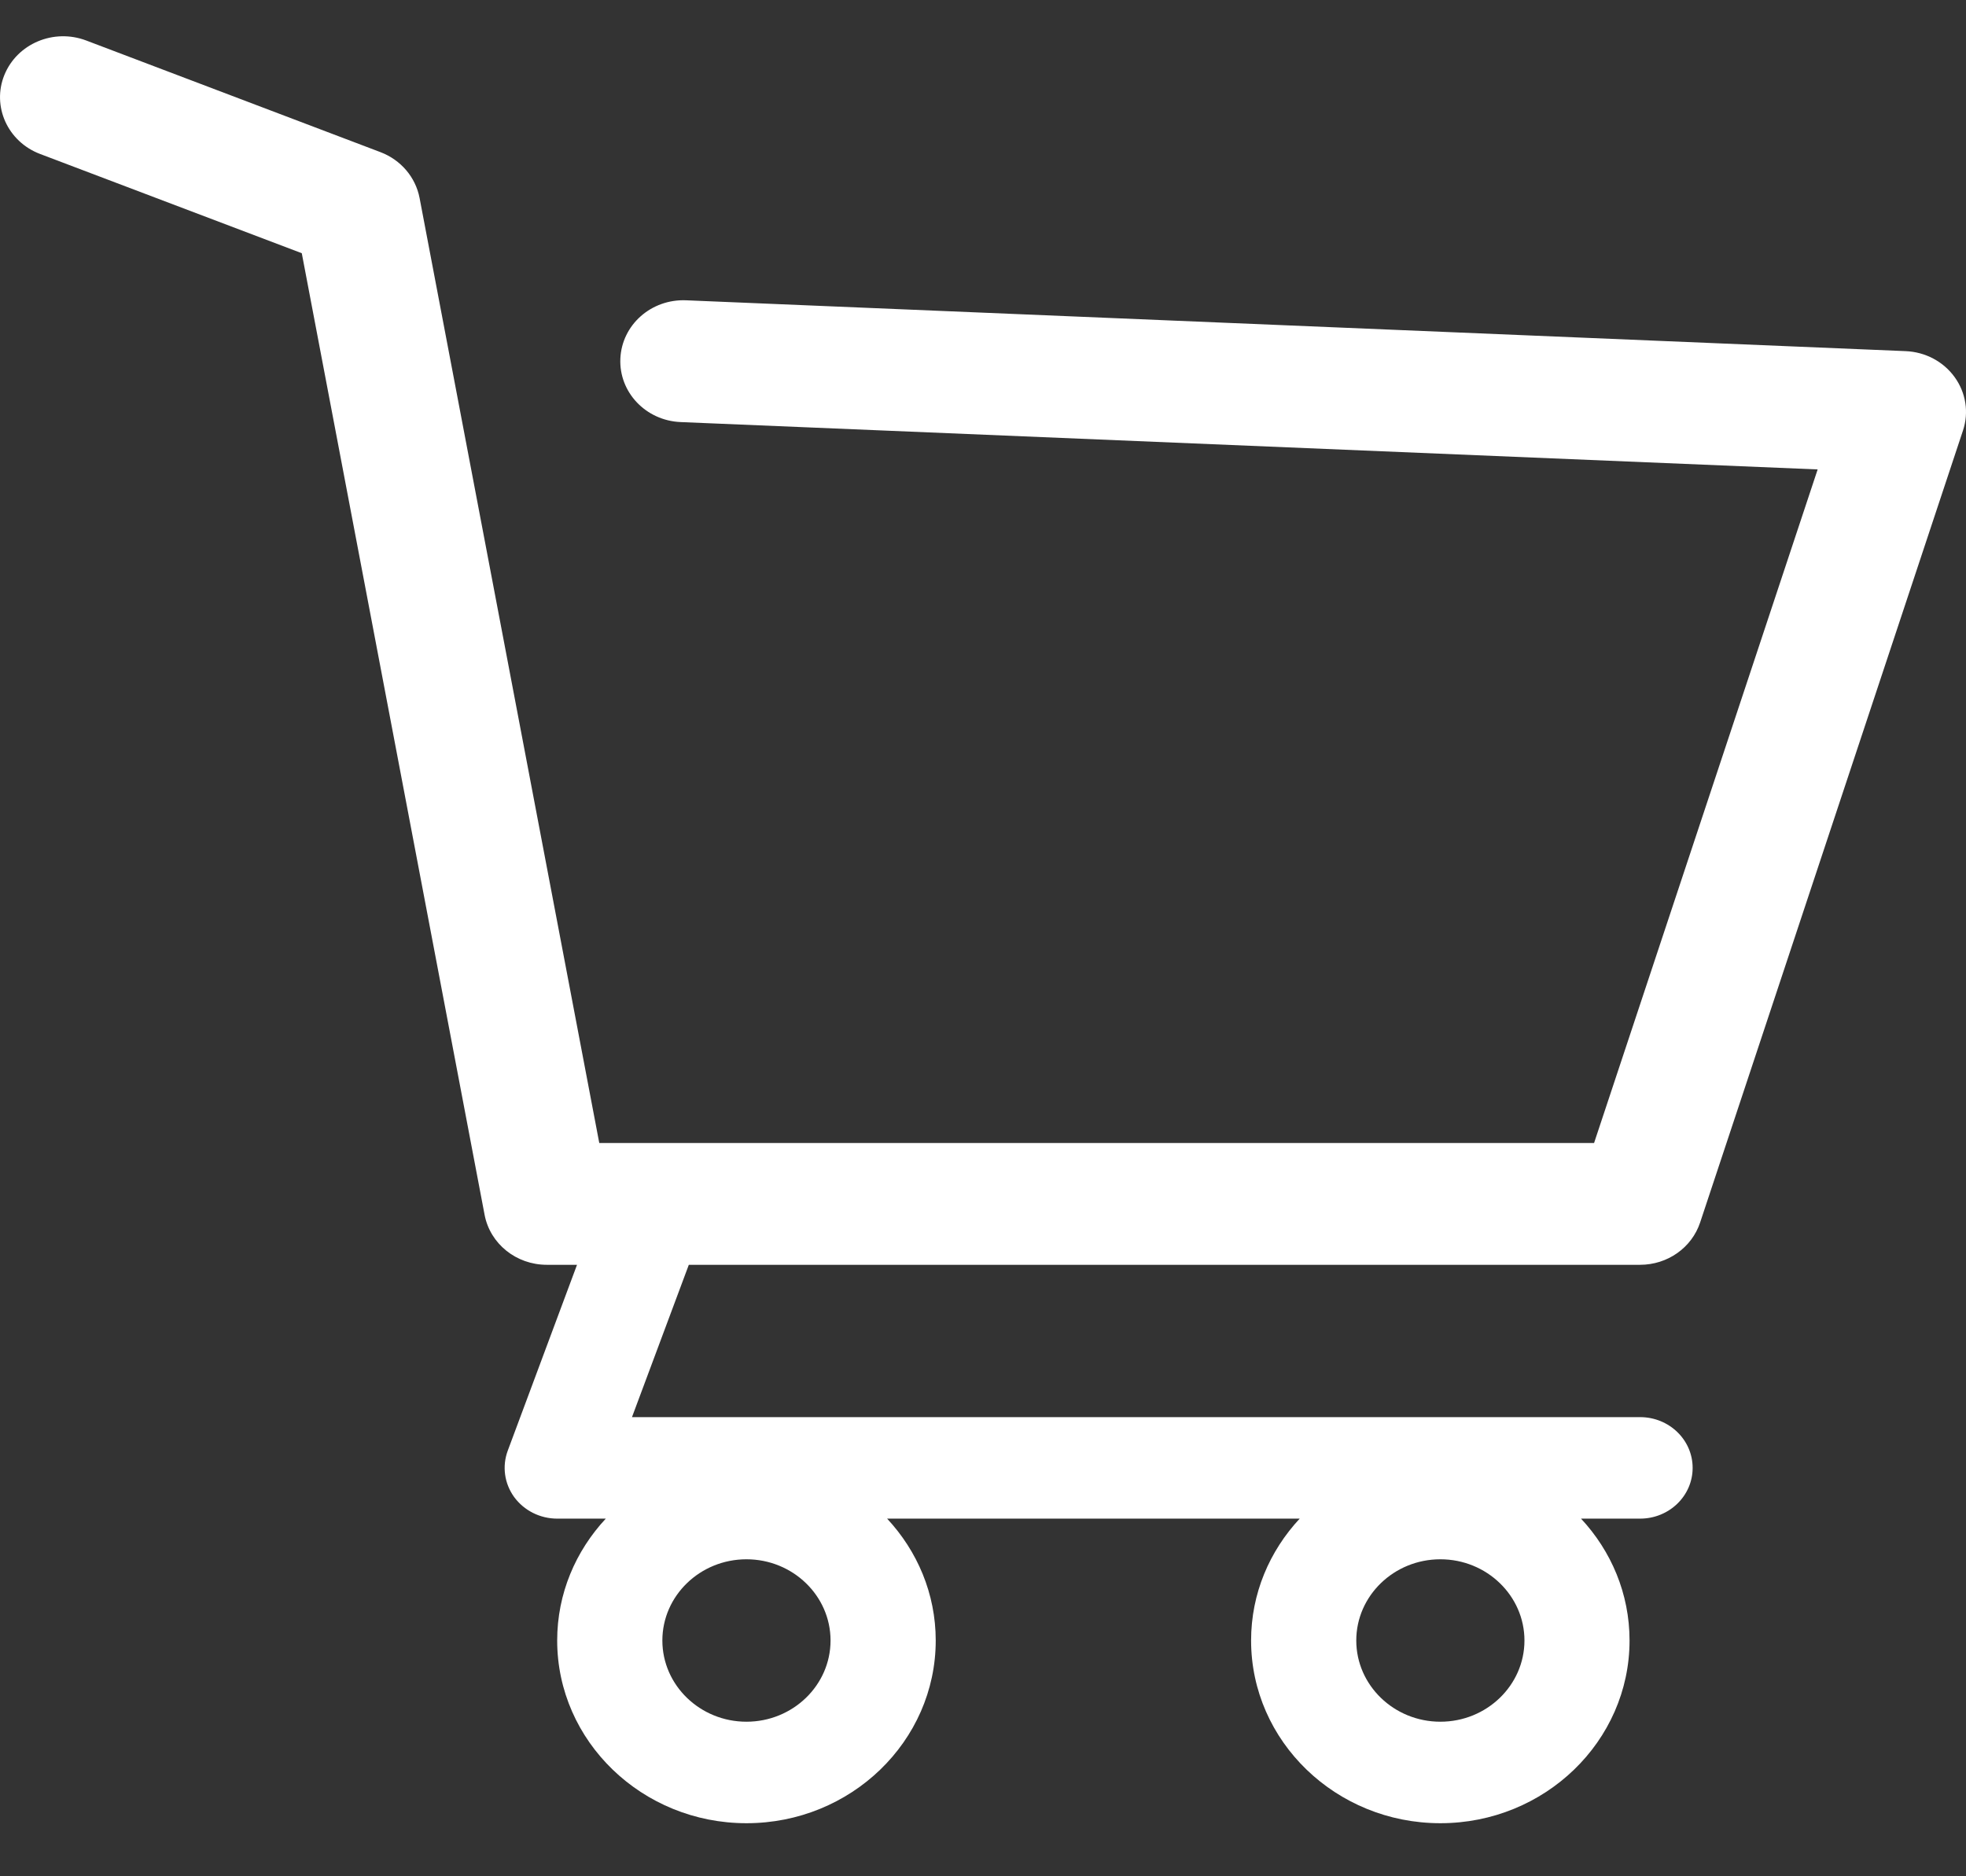 <svg width="22" height="21" viewBox="0 0 22 21" fill="none" xmlns="http://www.w3.org/2000/svg">
<rect x="0" y="0" width="22" height="21" fill="#333333" stroke="none"/>
<path d="M21.873 4.221C21.747 4.046 21.544 3.939 21.324 3.93L7.678 3.361C7.286 3.345 6.959 3.637 6.942 4.013C6.925 4.39 7.227 4.708 7.617 4.724L20.34 5.254L17.838 12.793H6.706L4.695 2.215C4.65 1.983 4.486 1.79 4.258 1.703L0.964 0.453C0.601 0.316 0.192 0.488 0.049 0.839C-0.093 1.189 0.085 1.585 0.448 1.723L3.377 2.834L5.423 13.598C5.485 13.921 5.777 14.156 6.118 14.156H6.457L5.682 16.236C5.617 16.411 5.644 16.604 5.754 16.756C5.865 16.907 6.044 16.997 6.235 16.997H6.779C6.442 17.359 6.235 17.836 6.235 18.361C6.235 19.489 7.186 20.406 8.353 20.406C9.521 20.406 10.471 19.489 10.471 18.361C10.471 17.836 10.264 17.359 9.927 16.997H14.544C14.207 17.359 14 17.836 14 18.361C14 19.489 14.95 20.406 16.118 20.406C17.285 20.406 18.235 19.489 18.235 18.361C18.235 17.836 18.029 17.359 17.692 16.997H18.353C18.678 16.997 18.941 16.743 18.941 16.429C18.941 16.115 18.678 15.861 18.353 15.861H7.072L7.708 14.156H18.353C18.66 14.156 18.931 13.965 19.025 13.682L21.966 4.819C22.034 4.616 21.999 4.395 21.873 4.221ZM8.353 19.27C7.834 19.27 7.412 18.862 7.412 18.361C7.412 17.86 7.834 17.452 8.353 17.452C8.872 17.452 9.294 17.86 9.294 18.361C9.294 18.862 8.872 19.27 8.353 19.27ZM16.118 19.27C15.599 19.27 15.177 18.862 15.177 18.361C15.177 17.86 15.599 17.452 16.118 17.452C16.637 17.452 17.059 17.86 17.059 18.361C17.059 18.862 16.637 19.27 16.118 19.27Z" fill="white"/>
</svg>
